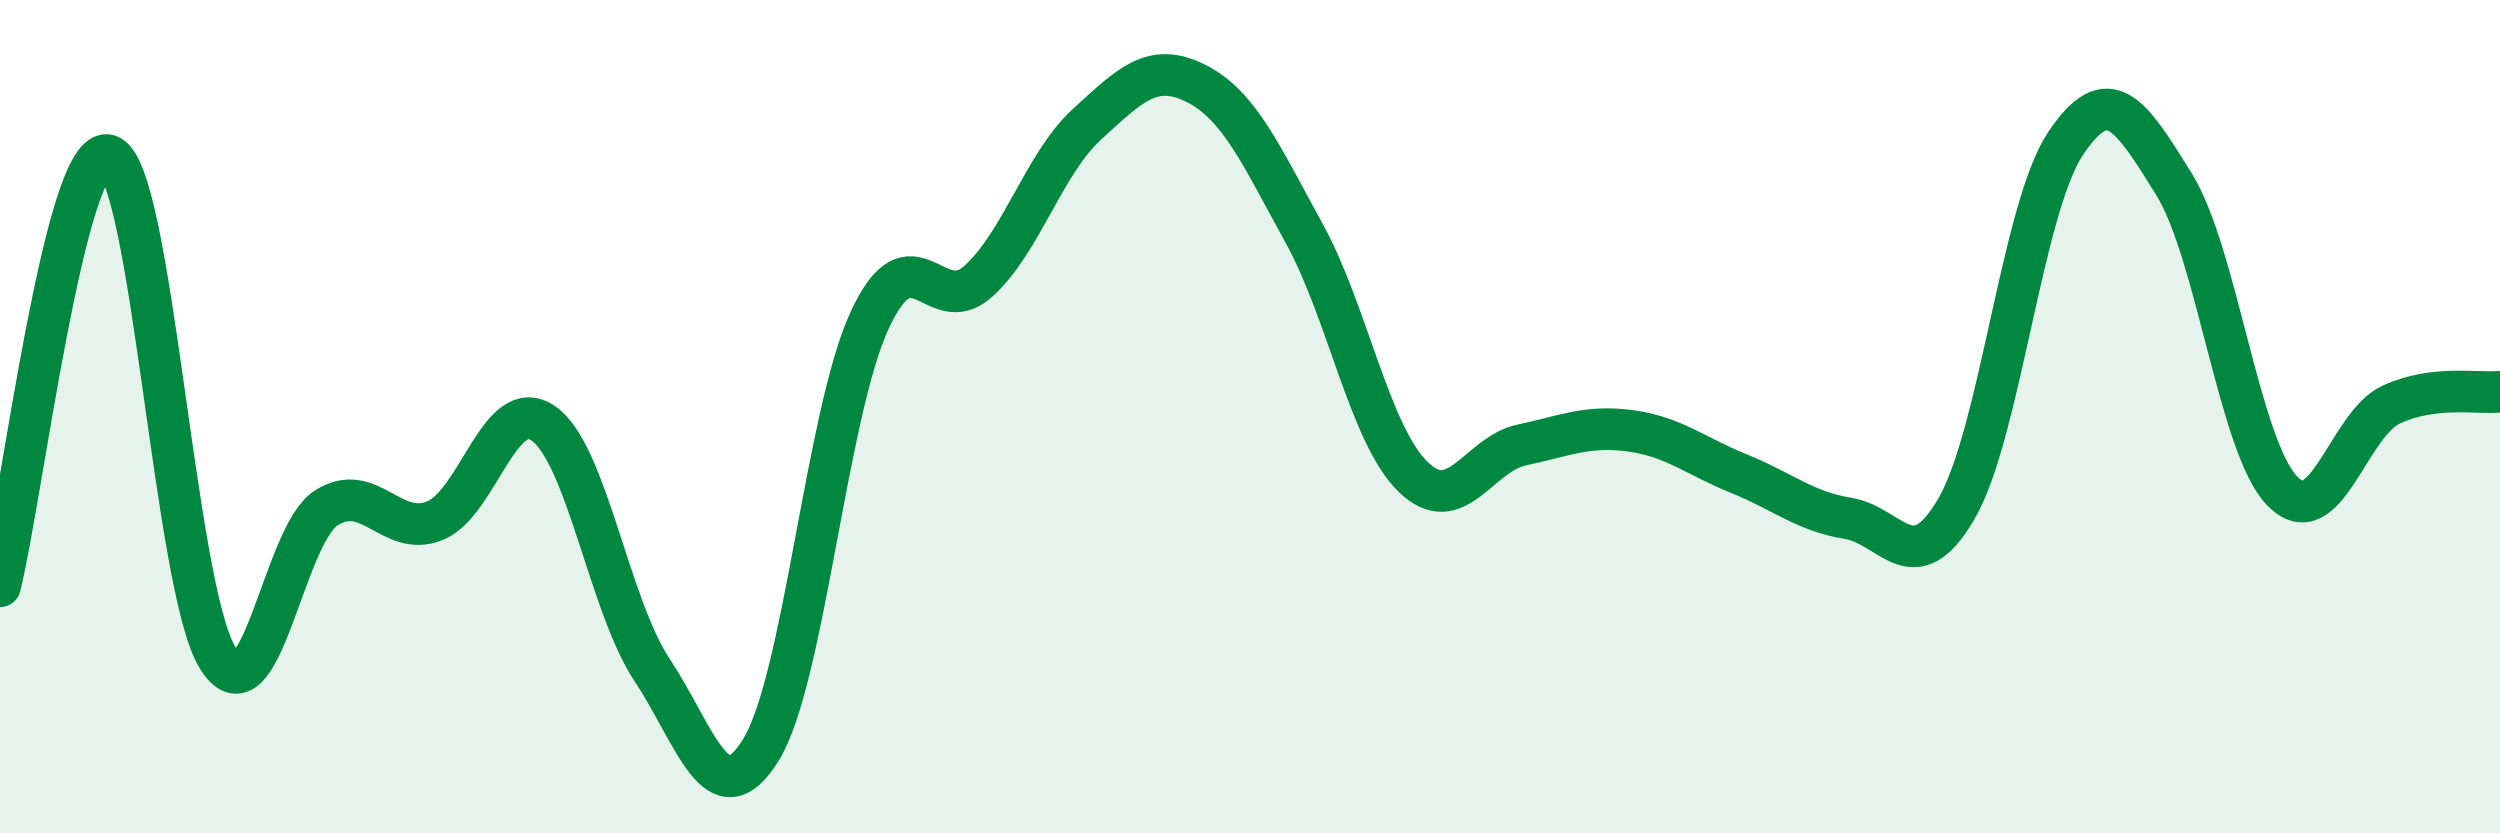 
    <svg width="60" height="20" viewBox="0 0 60 20" xmlns="http://www.w3.org/2000/svg">
      <path
        d="M 0,14.07 C 0.52,12 1.57,3.39 2.61,3.73 C 3.65,4.07 4.18,14.09 5.22,15.78 C 6.26,17.47 6.79,12.85 7.83,12.19 C 8.87,11.53 9.39,12.91 10.43,12.5 C 11.47,12.09 12,9.44 13.04,10.16 C 14.08,10.88 14.61,14.51 15.65,16.08 C 16.69,17.65 17.22,19.68 18.26,18 C 19.3,16.32 19.83,9.94 20.87,7.69 C 21.91,5.44 22.44,7.69 23.48,6.75 C 24.52,5.81 25.05,3.93 26.09,2.98 C 27.13,2.03 27.66,1.48 28.7,2 C 29.74,2.52 30.26,3.71 31.3,5.6 C 32.34,7.49 32.87,10.42 33.91,11.44 C 34.95,12.46 35.48,10.9 36.52,10.68 C 37.56,10.46 38.09,10.2 39.13,10.34 C 40.17,10.48 40.7,10.95 41.74,11.37 C 42.78,11.79 43.31,12.27 44.35,12.44 C 45.39,12.61 45.92,14 46.96,12.2 C 48,10.4 48.53,5.01 49.57,3.45 C 50.61,1.89 51.13,2.74 52.17,4.41 C 53.21,6.08 53.74,10.73 54.78,11.79 C 55.82,12.85 56.35,10.19 57.39,9.71 C 58.43,9.23 59.48,9.46 60,9.4L60 20L0 20Z"
        fill="#008740"
        opacity="0.1"
        stroke-linecap="round"
        stroke-linejoin="round"
      />
      <path
        d="M 0,14.07 C 0.52,12 1.57,3.39 2.61,3.73 C 3.65,4.07 4.18,14.09 5.22,15.78 C 6.26,17.47 6.79,12.85 7.83,12.19 C 8.87,11.53 9.39,12.91 10.43,12.5 C 11.47,12.09 12,9.44 13.04,10.16 C 14.08,10.88 14.61,14.51 15.65,16.08 C 16.69,17.65 17.22,19.68 18.26,18 C 19.3,16.32 19.83,9.94 20.87,7.69 C 21.91,5.44 22.44,7.69 23.48,6.75 C 24.52,5.81 25.05,3.93 26.09,2.98 C 27.13,2.03 27.66,1.48 28.7,2 C 29.74,2.52 30.26,3.71 31.3,5.6 C 32.34,7.49 32.87,10.42 33.91,11.44 C 34.95,12.46 35.48,10.9 36.52,10.68 C 37.56,10.46 38.09,10.2 39.13,10.34 C 40.17,10.48 40.7,10.95 41.74,11.37 C 42.78,11.79 43.31,12.27 44.35,12.44 C 45.39,12.61 45.92,14 46.96,12.2 C 48,10.4 48.53,5.01 49.57,3.45 C 50.61,1.89 51.13,2.74 52.17,4.41 C 53.21,6.08 53.74,10.73 54.78,11.79 C 55.82,12.85 56.35,10.19 57.39,9.71 C 58.43,9.23 59.48,9.46 60,9.4"
        stroke="#008740"
        stroke-width="1"
        fill="none"
        stroke-linecap="round"
        stroke-linejoin="round"
      />
    </svg>
  